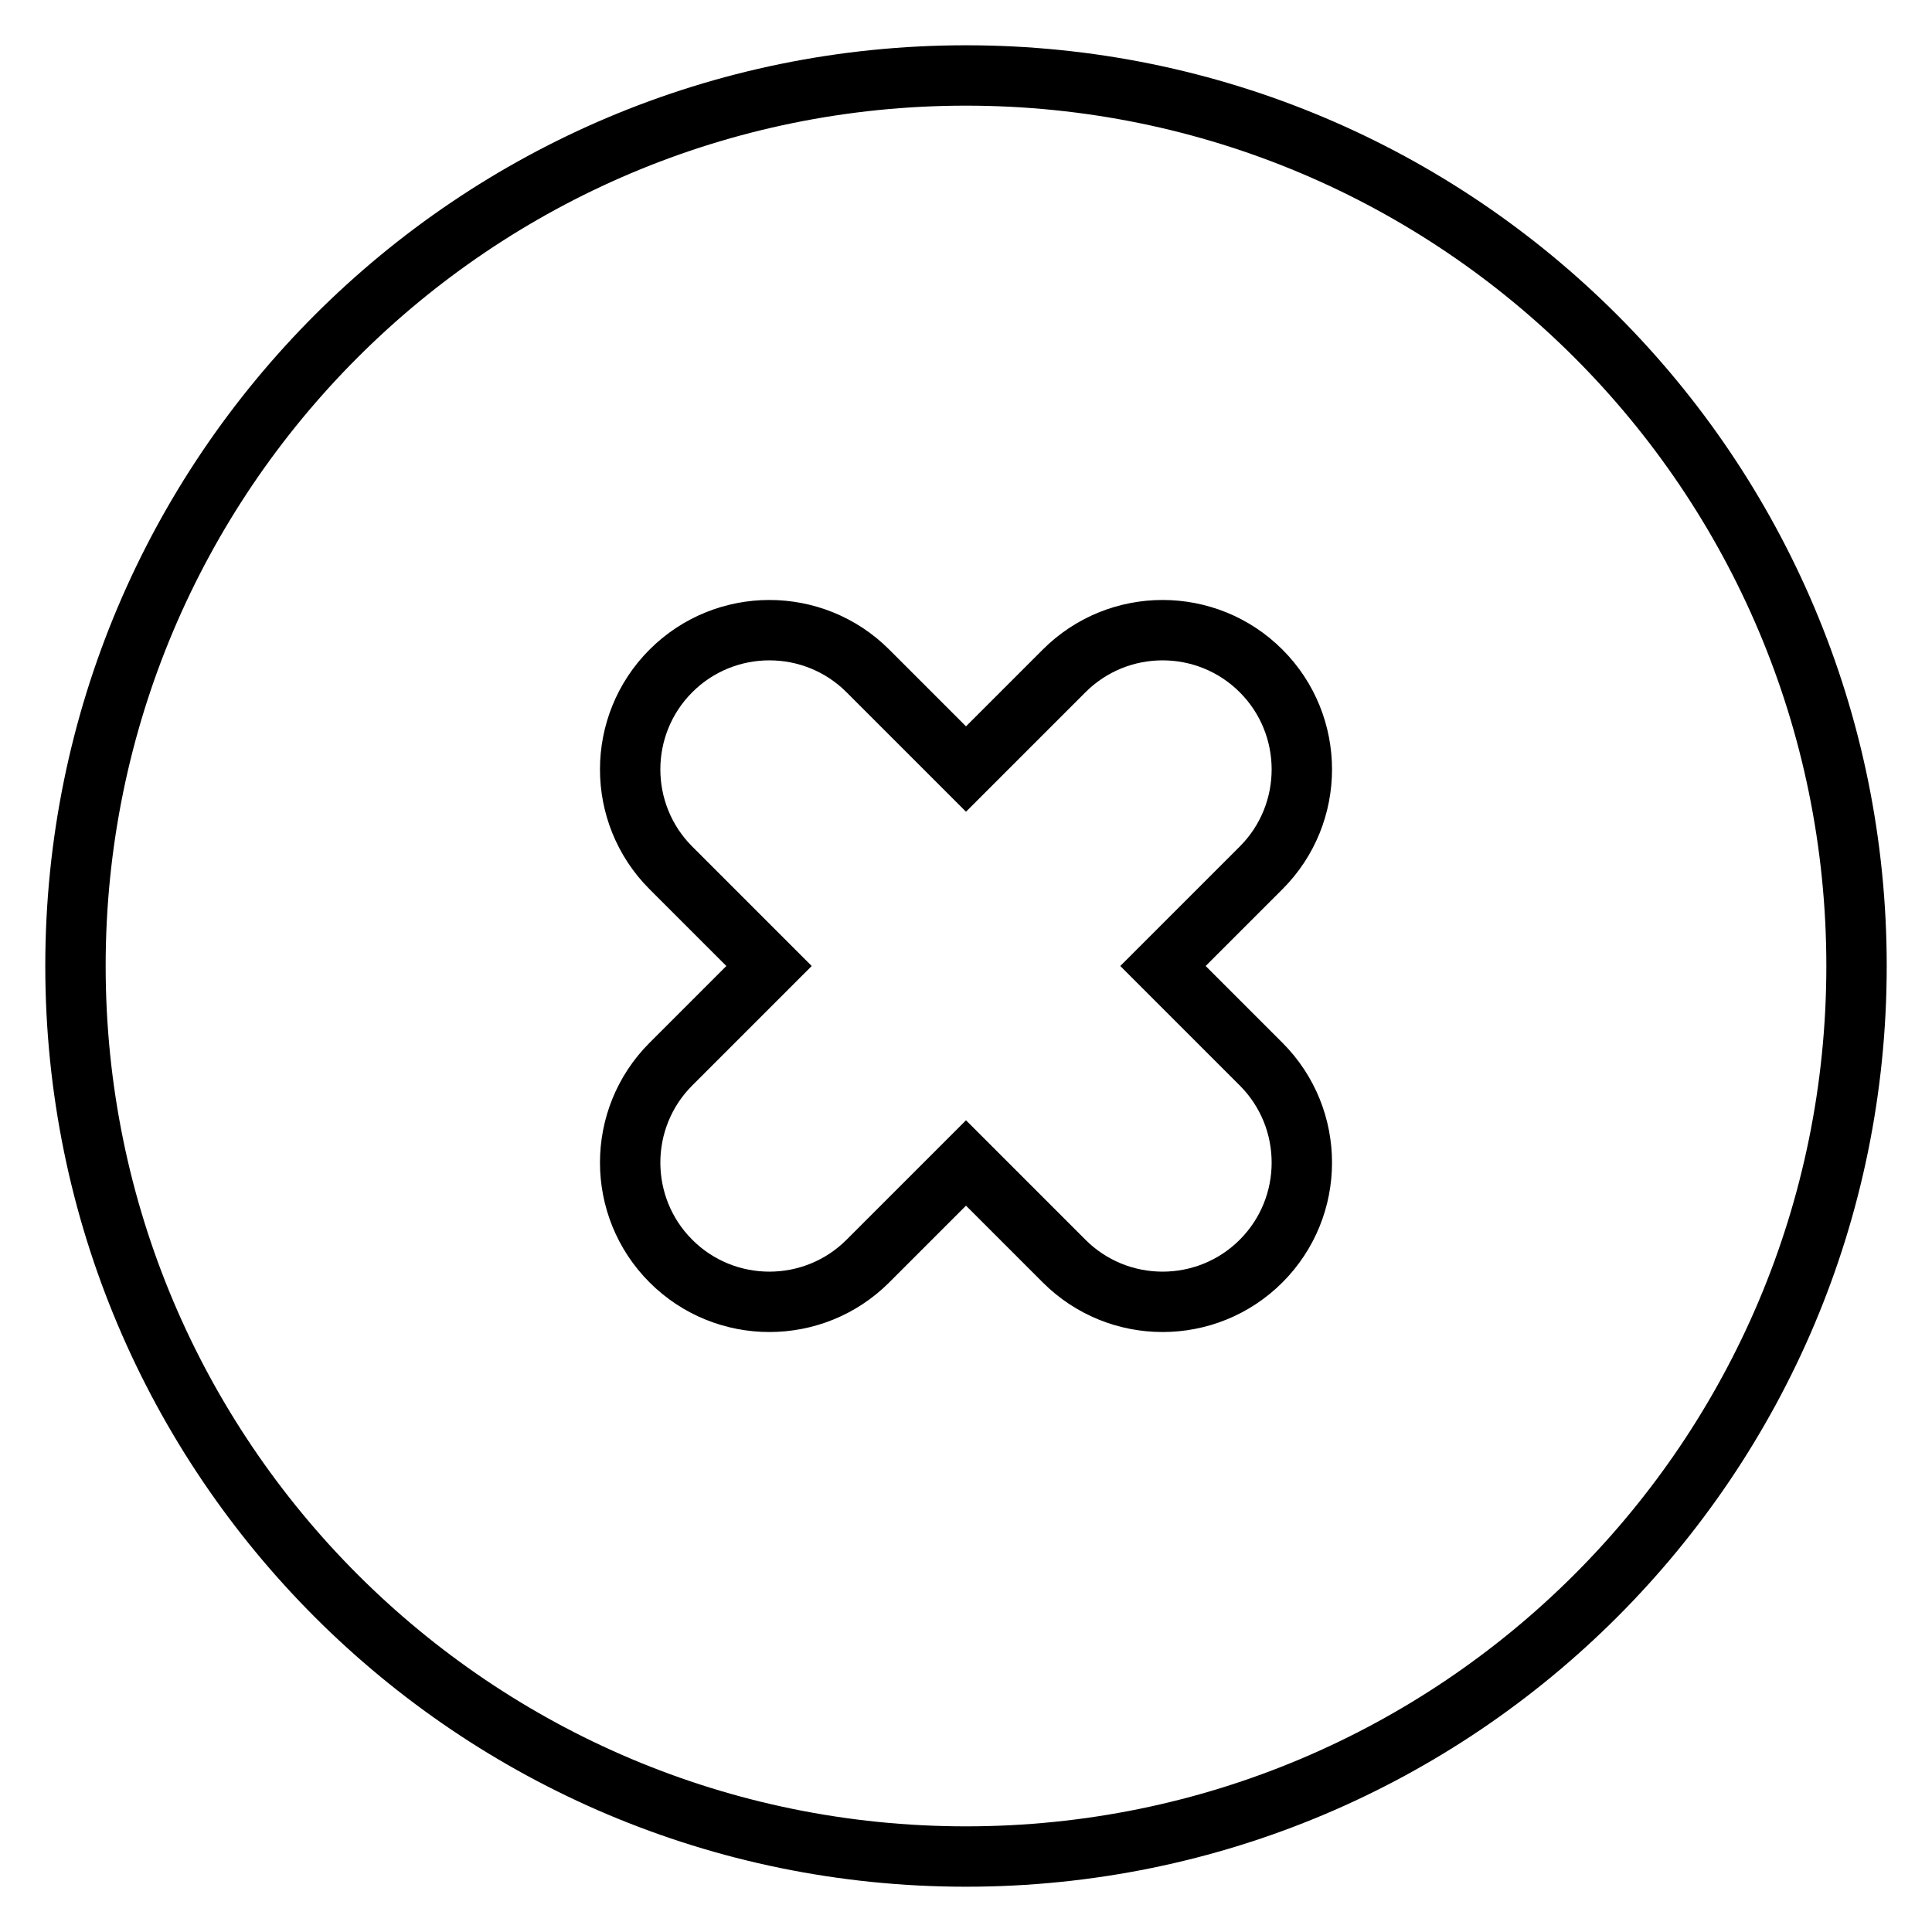 <?xml version="1.0" encoding="utf-8"?>
<!-- Svg Vector Icons : http://www.onlinewebfonts.com/icon -->
<!DOCTYPE svg PUBLIC "-//W3C//DTD SVG 1.1//EN" "http://www.w3.org/Graphics/SVG/1.1/DTD/svg11.dtd">
<svg version="1.1" xmlns="http://www.w3.org/2000/svg" xmlns:xlink="http://www.w3.org/1999/xlink" x="0px" y="0px" viewBox="0 0 256 256" enable-background="new 0 0 256 256" xml:space="preserve">
<g> <path stroke-width="8" fill-opacity="0" stroke="#000000"  d="M128,10C62.8,10,10,62.8,10,128c0,65.2,52.8,118,118,118c65.2,0,118-52.8,118-118C246,62.8,193.2,10,128,10 z M167.1,141c7.2,7.2,7.2,18.9,0,26.1s-18.9,7.2-26.1,0l-13-13l-13,13c-7.2,7.2-18.9,7.2-26.1,0c-7.2-7.2-7.2-18.9,0-26.1l13-13 l-13-13c-7.2-7.2-7.2-18.9,0-26.1c7.2-7.2,18.9-7.2,26.1,0l13,13l13-13c7.2-7.2,18.9-7.2,26.1,0c7.2,7.2,7.2,18.9,0,26.1l-13,13 L167.1,141z"/></g>
</svg>